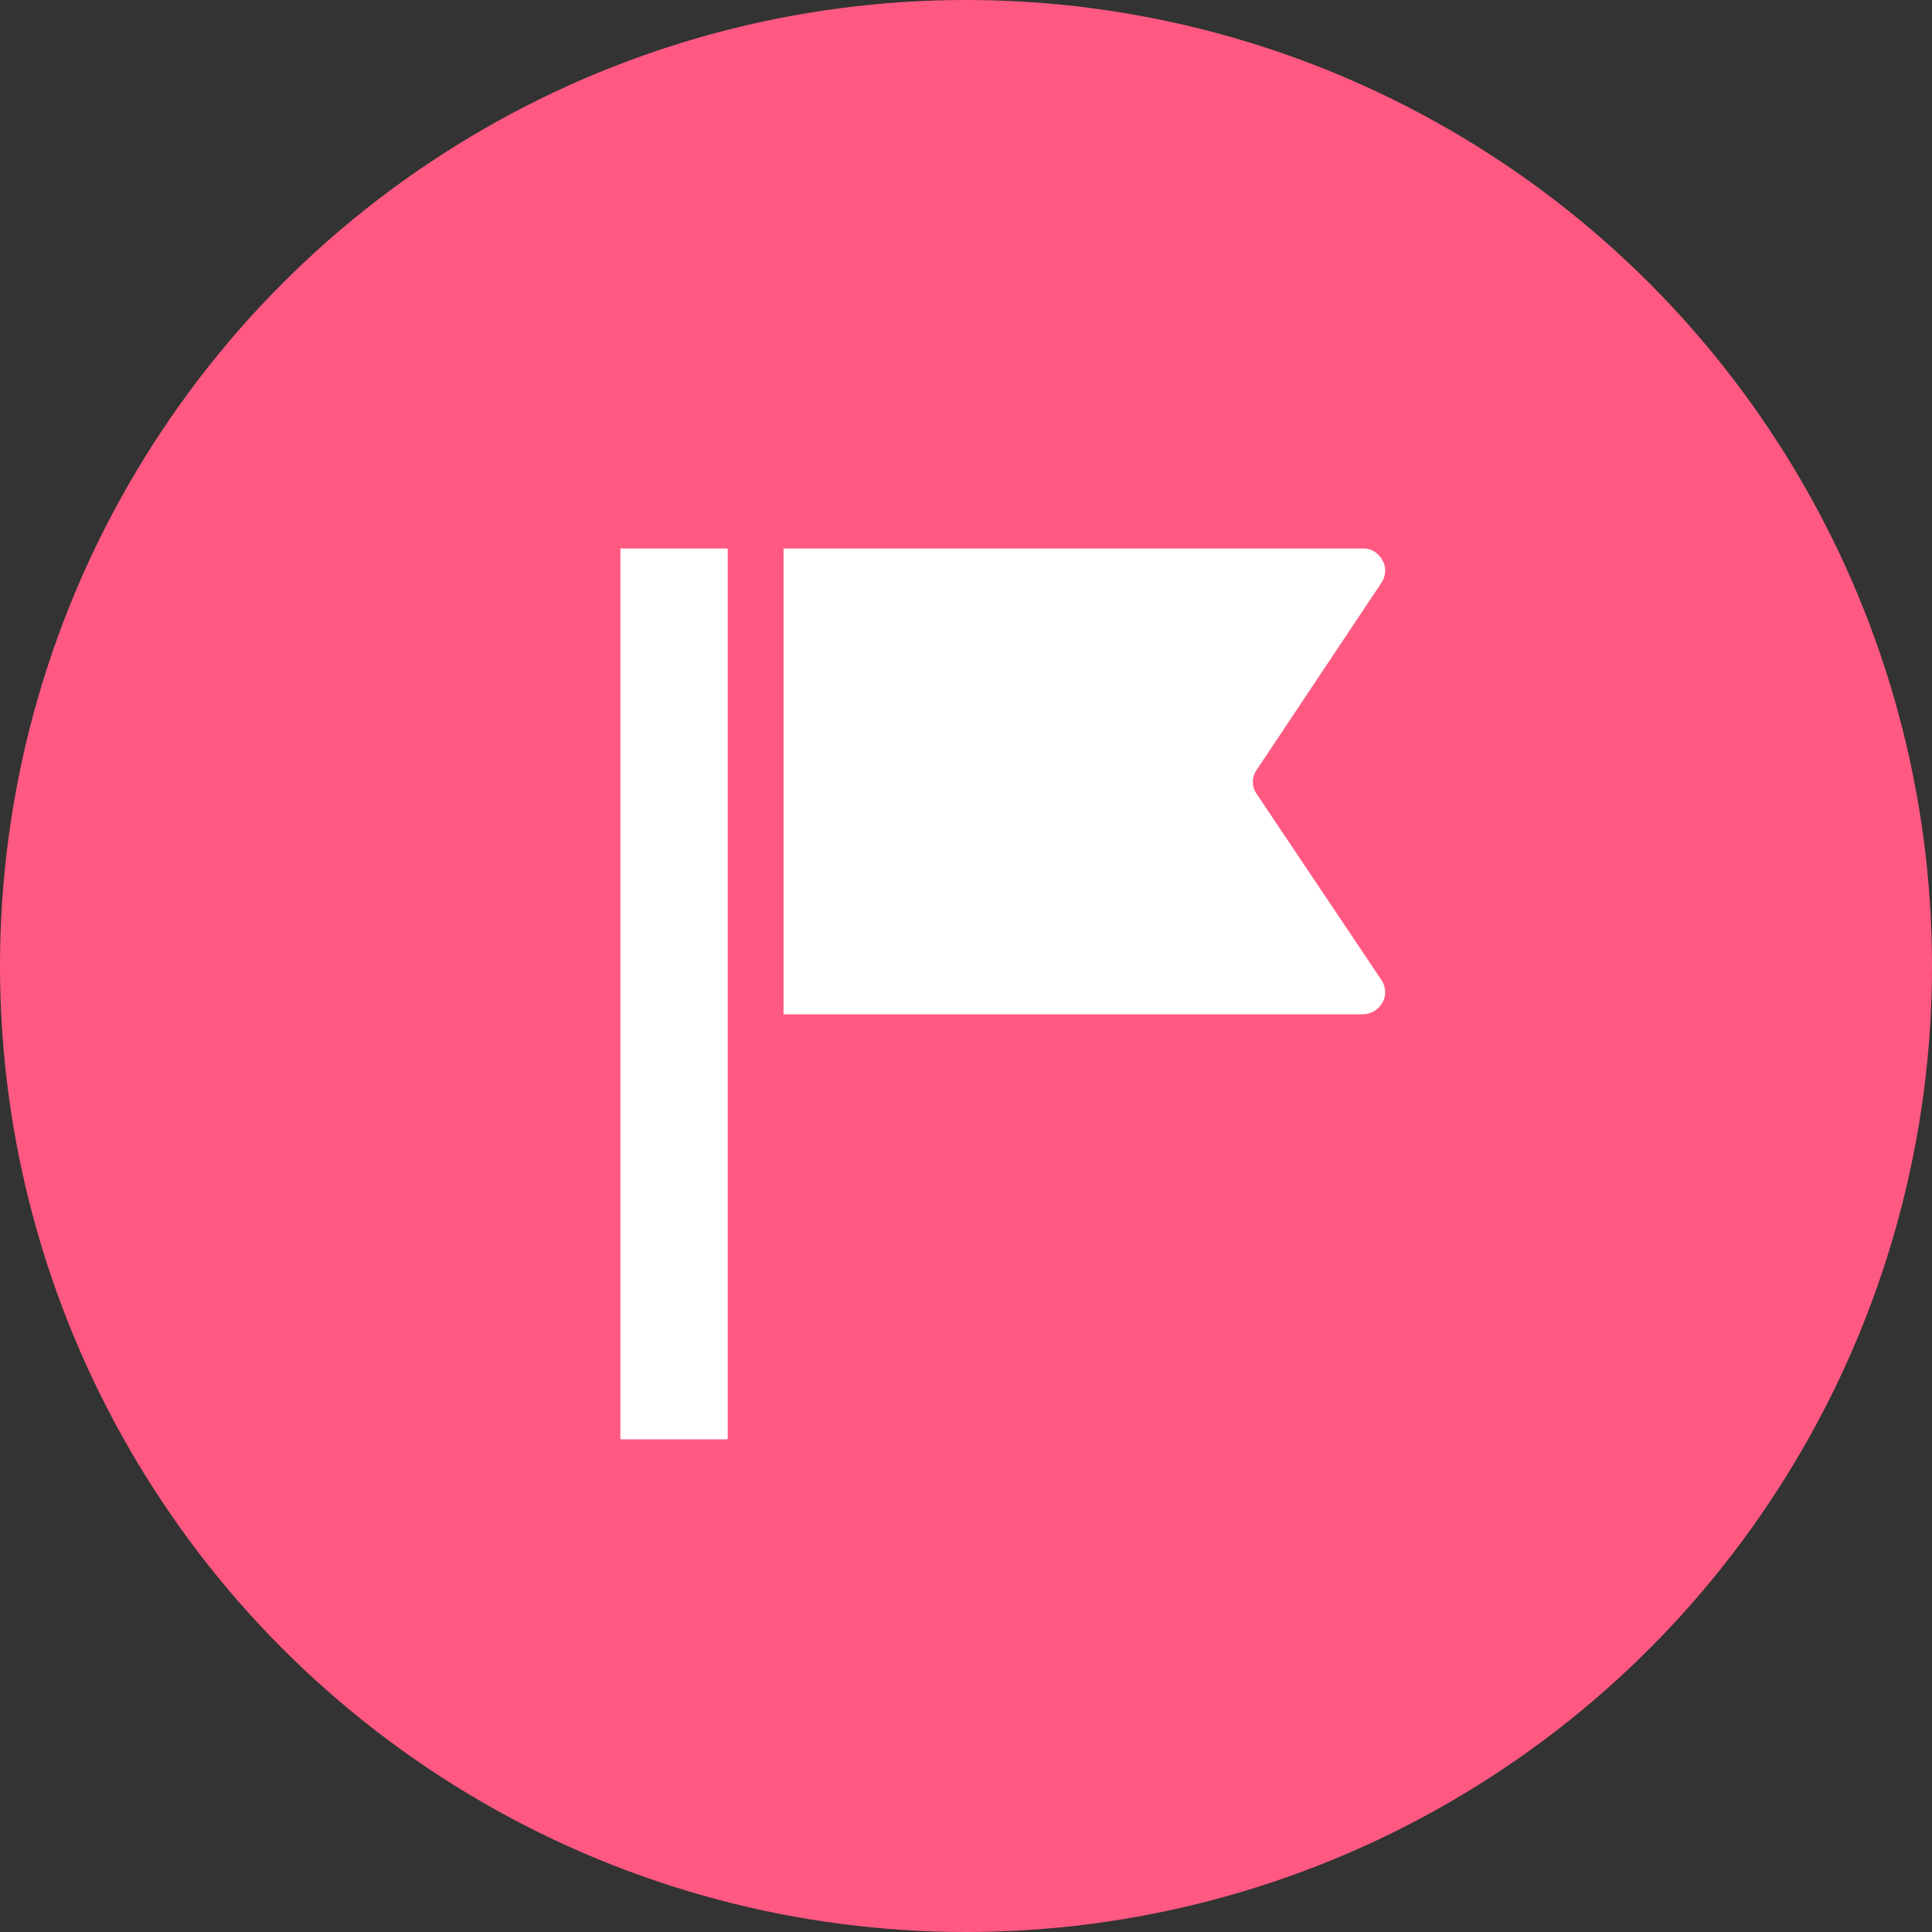 <svg enable-background="new 0 0 180 180" height="180" viewBox="0 0 180 180" width="180" xmlns="http://www.w3.org/2000/svg"><rect x="0" y="0" width="180" height="180" fill="#333333" stroke="none"/><circle cx="90" cy="90" fill="#ff5981" r="90"/><g fill="#fff"><path d="m128.7 91.3c.4.6.5 1.4.1 2.1s-1.1 1.1-1.8 1.1h-54v-43.4h54c.8 0 1.4.4 1.8 1.1s.3 1.5-.1 2.1l-11.6 17.4c-.5.7-.5 1.6 0 2.3z"/><path d="m57.8 51.1h10v83h-10z"/></g></svg>